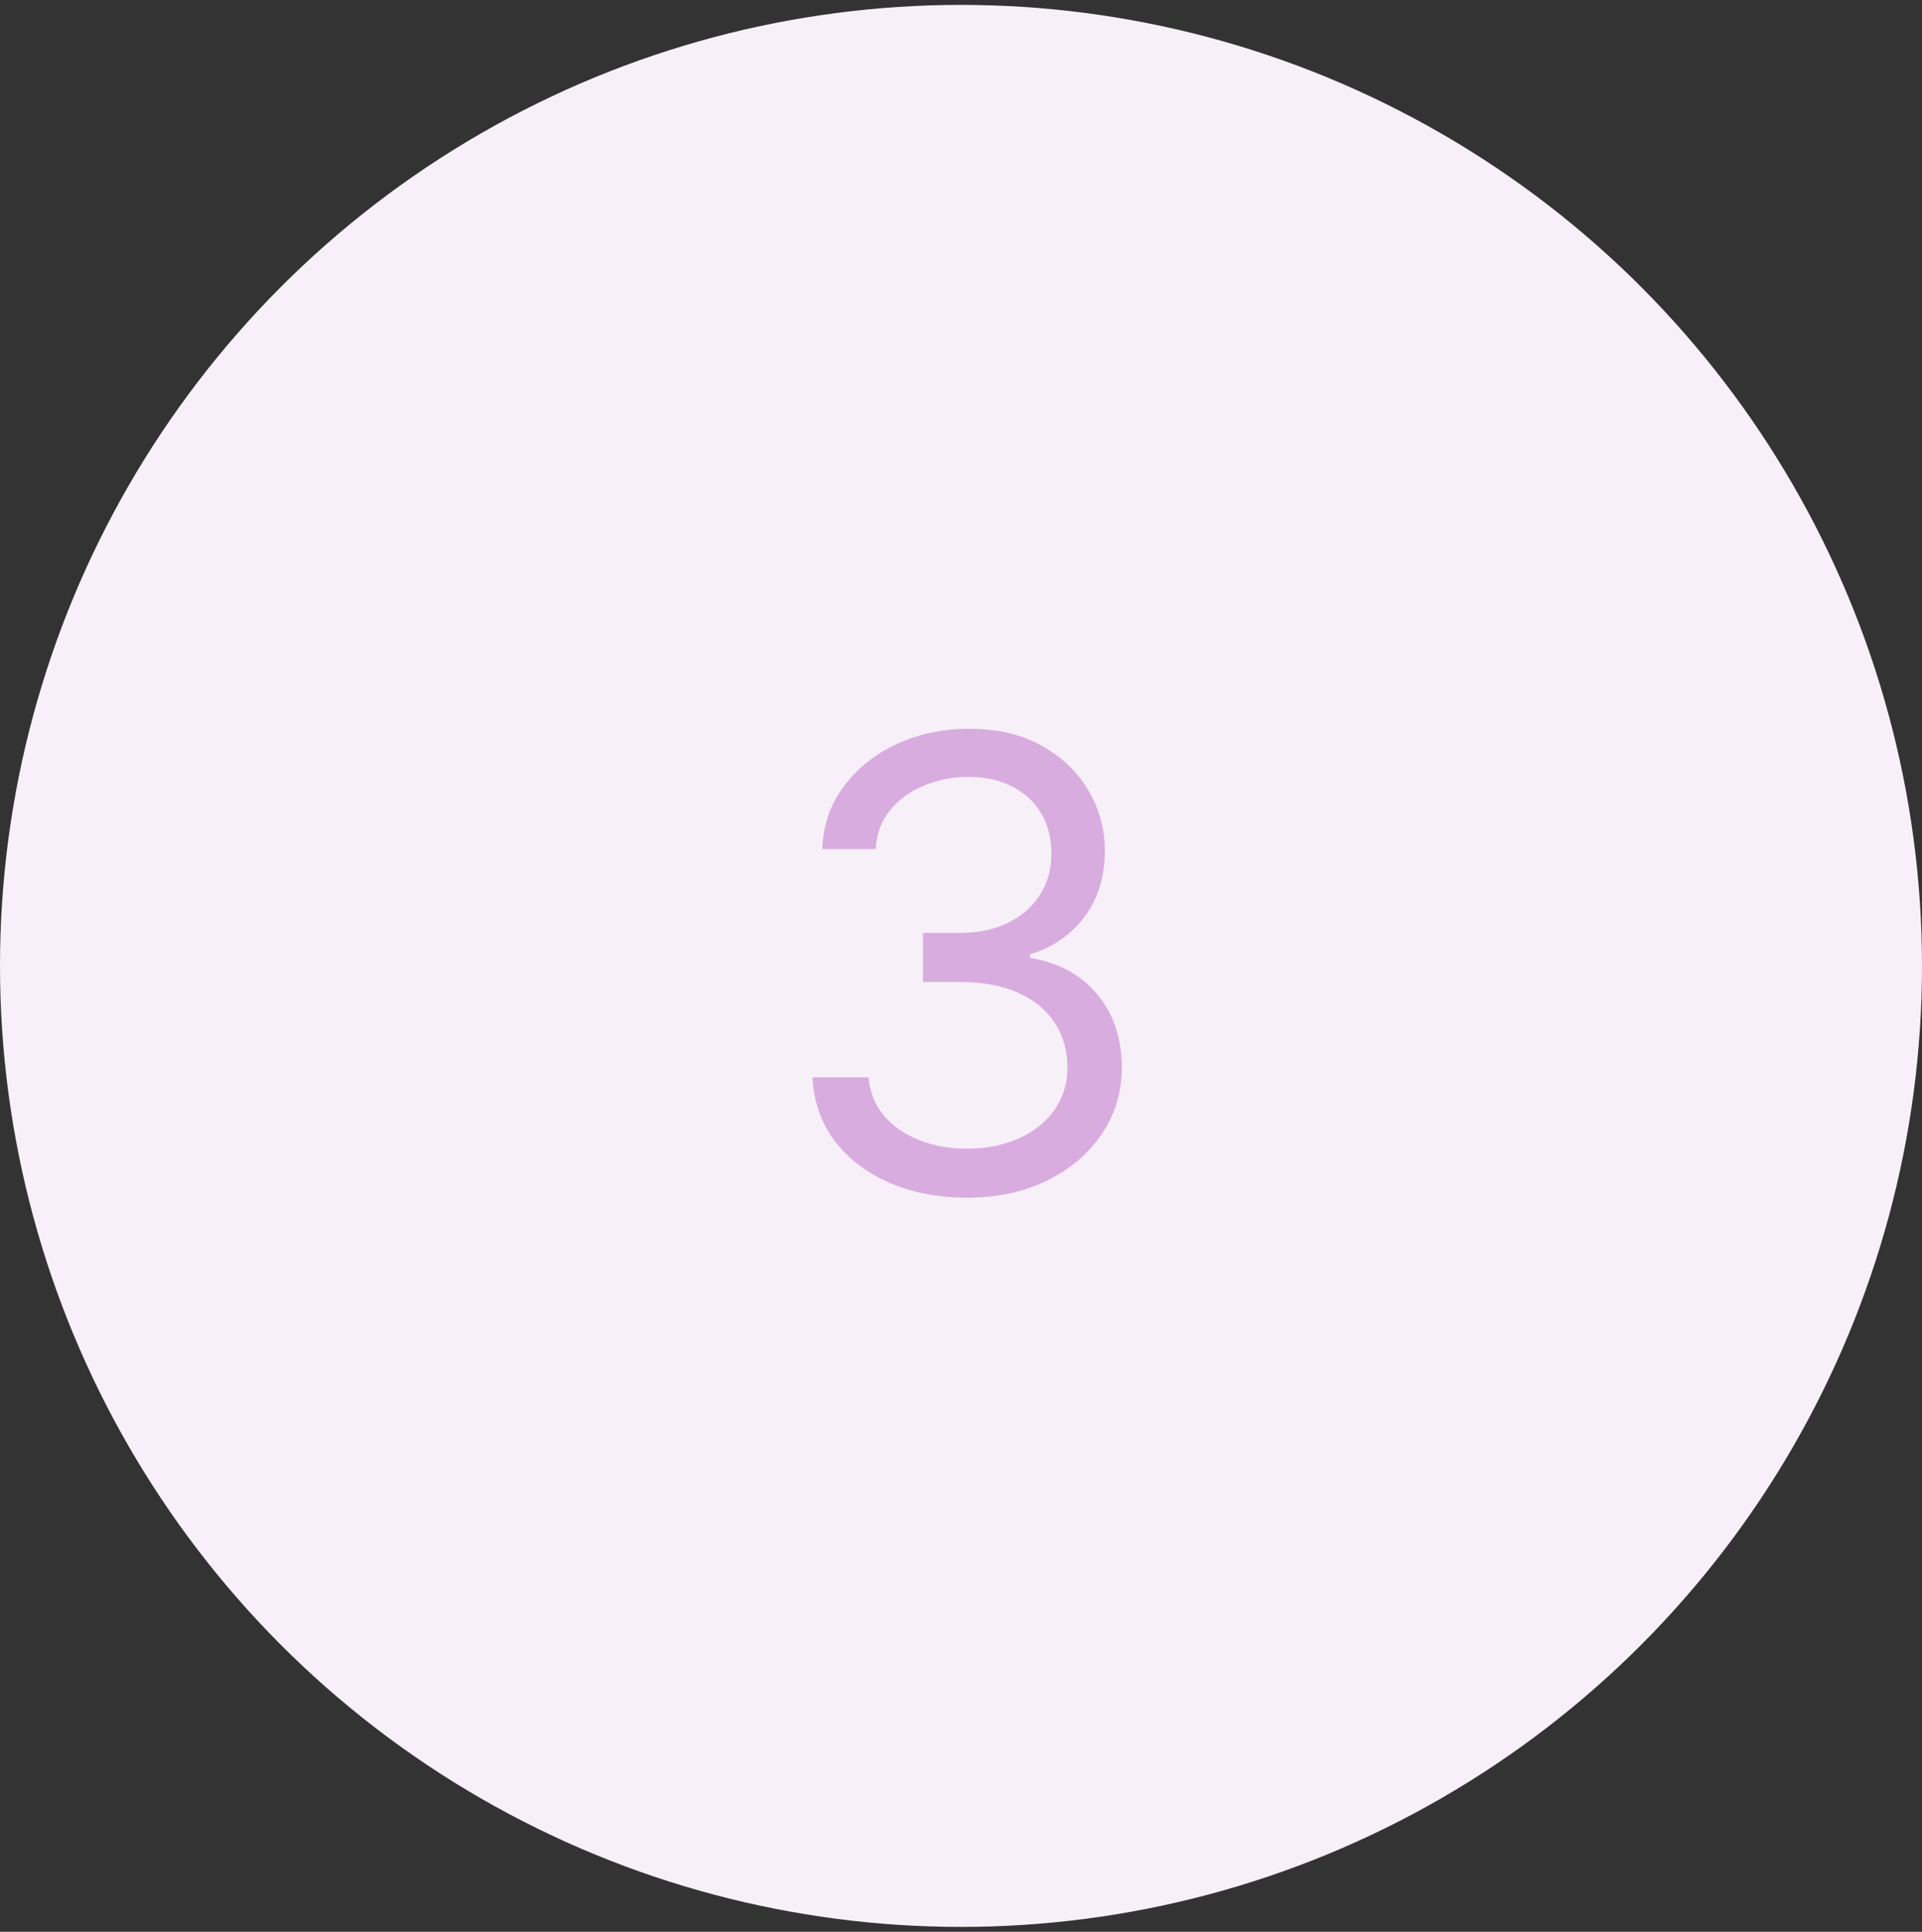 <svg width="196" height="197" viewBox="0 0 196 197" fill="none" xmlns="http://www.w3.org/2000/svg">
<rect x="0" y="0" width="196" height="197" fill="#333333" stroke="none"/>
<g clip-path="url(#clip0_7688_2551)">
<circle cx="98" cy="98.5" r="98" fill="#F8F0F9"/>
<path d="M98.671 122.136C95.671 122.136 92.996 121.621 90.648 120.591C88.314 119.561 86.458 118.129 85.079 116.295C83.716 114.447 82.974 112.303 82.852 109.864H88.579C88.701 111.364 89.216 112.659 90.125 113.75C91.034 114.826 92.224 115.659 93.693 116.25C95.163 116.841 96.792 117.136 98.579 117.136C100.58 117.136 102.352 116.788 103.898 116.091C105.443 115.394 106.655 114.424 107.534 113.182C108.413 111.939 108.852 110.5 108.852 108.864C108.852 107.152 108.428 105.644 107.58 104.341C106.731 103.023 105.489 101.992 103.852 101.25C102.216 100.508 100.216 100.136 97.852 100.136H94.125V95.136H97.852C99.701 95.136 101.322 94.803 102.716 94.136C104.125 93.47 105.223 92.53 106.011 91.318C106.814 90.106 107.216 88.682 107.216 87.046C107.216 85.47 106.867 84.099 106.17 82.932C105.473 81.765 104.489 80.856 103.216 80.204C101.958 79.553 100.473 79.227 98.761 79.227C97.155 79.227 95.64 79.523 94.216 80.114C92.807 80.689 91.655 81.53 90.761 82.636C89.867 83.727 89.383 85.046 89.307 86.591H83.852C83.943 84.151 84.678 82.015 86.057 80.182C87.436 78.333 89.239 76.894 91.466 75.864C93.708 74.833 96.171 74.318 98.852 74.318C101.731 74.318 104.201 74.901 106.261 76.068C108.322 77.22 109.905 78.742 111.011 80.636C112.117 82.53 112.67 84.576 112.67 86.773C112.67 89.394 111.981 91.629 110.602 93.477C109.239 95.326 107.383 96.606 105.034 97.318V97.682C107.973 98.167 110.269 99.417 111.92 101.432C113.572 103.432 114.398 105.909 114.398 108.864C114.398 111.394 113.708 113.667 112.33 115.682C110.966 117.682 109.102 119.258 106.739 120.409C104.375 121.561 101.686 122.136 98.671 122.136Z" fill="#BA68C8" fill-opacity="0.5"/>
</g>
<defs>
<clipPath id="clip0_7688_2551">
<rect width="196" height="196" fill="white" transform="translate(0 0.5)"/>
</clipPath>
</defs>
</svg>
